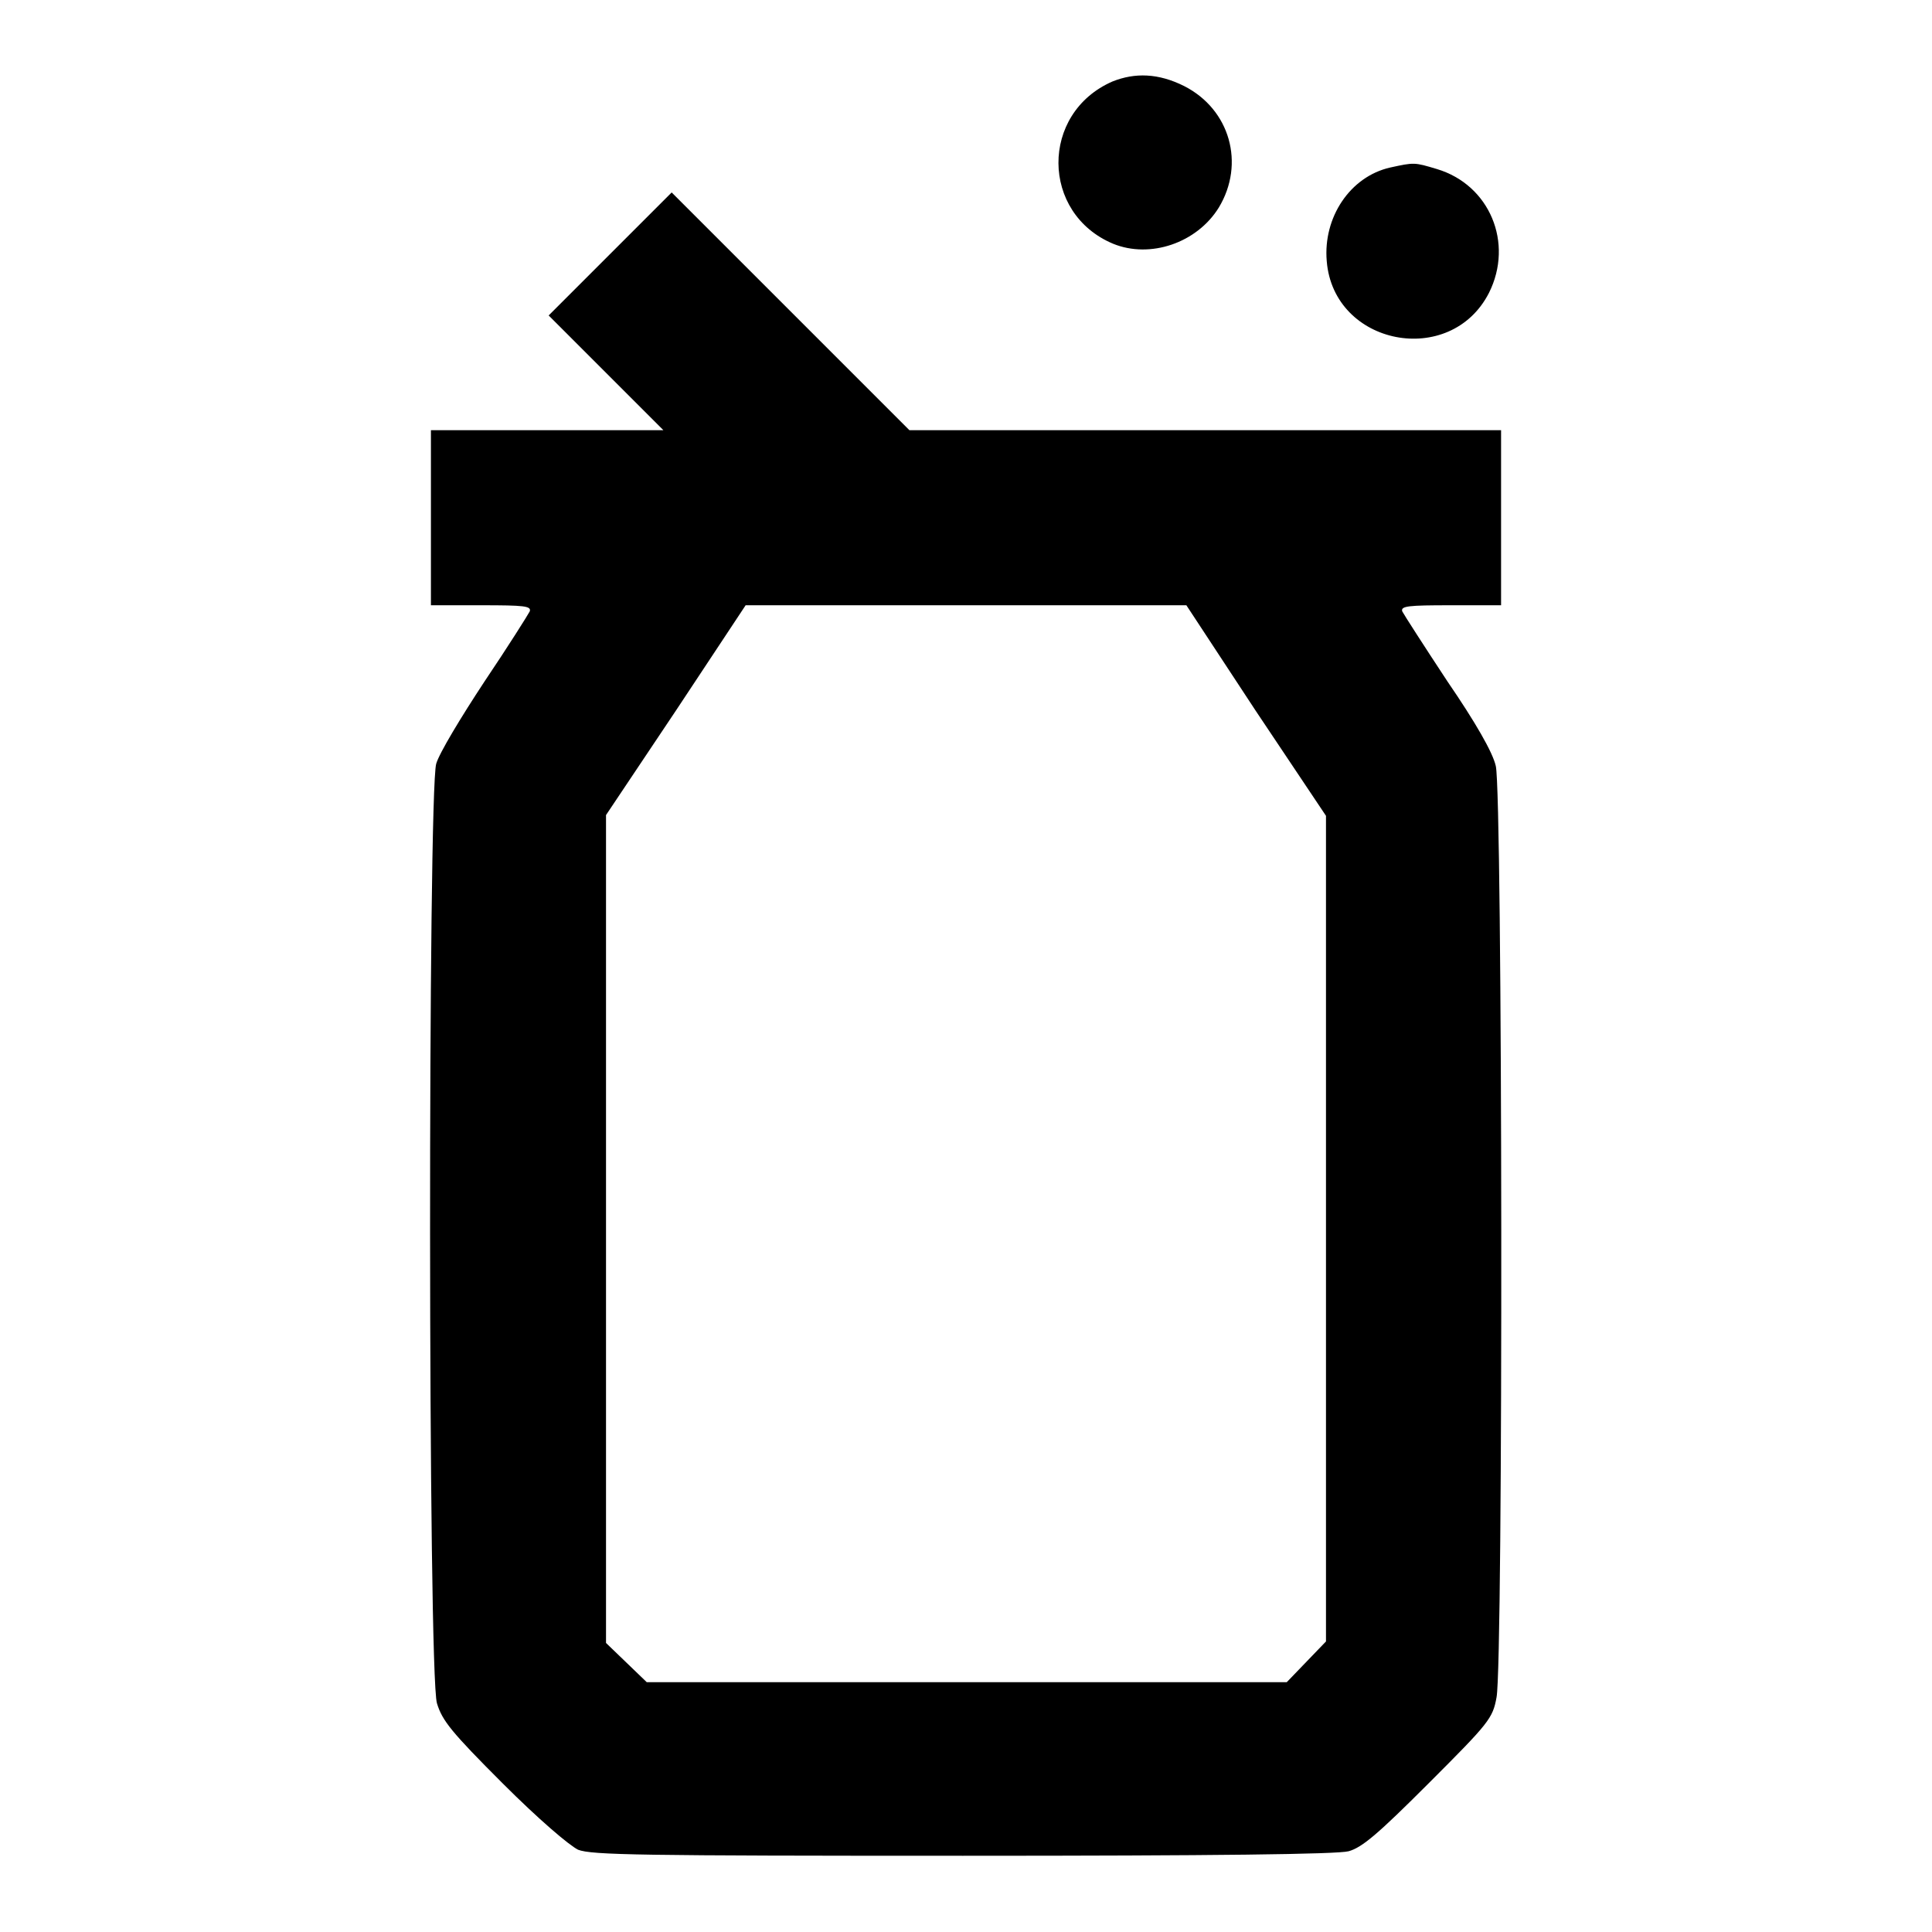 <?xml version="1.0" encoding="utf-8"?>
<!-- Svg Vector Icons : http://www.onlinewebfonts.com/icon -->
<!DOCTYPE svg PUBLIC "-//W3C//DTD SVG 1.1//EN" "http://www.w3.org/Graphics/SVG/1.1/DTD/svg11.dtd">
<svg version="1.1" xmlns="http://www.w3.org/2000/svg" xmlns:xlink="http://www.w3.org/1999/xlink" x="0px" y="0px" viewBox="0 0 256 256" enable-background="new 0 0 256 256" xml:space="preserve">
<g><g><g><path fill="#000000" d="M147.4,10.8c-9.6,4.2-9.5,17.5,0.1,21.5c4.9,2,11.1-0.1,14-4.8c3.5-5.8,1.5-13-4.6-16.1C153.5,9.7,150.4,9.6,147.4,10.8z"/><path fill="#000000" d="M184.2,22.2c-5.3,1.2-8.9,6.6-8.4,12.4c0.9,11.2,16.4,14.2,21.5,4.2c3.3-6.6,0.1-14.3-6.9-16.4C187.4,21.5,187.4,21.5,184.2,22.2z"/><path fill="#000000" d="M80.8,33.7l-8.1,8.1l7.6,7.6l7.6,7.6H72.4H57.1v11.6v11.6h6.7c5.7,0,6.6,0.1,6.4,0.8c-0.2,0.4-2.9,4.7-6,9.3c-3.1,4.7-6,9.5-6.4,10.9c-1.1,3.8-1.1,120.6,0.1,124.5c0.7,2.3,1.9,3.8,8.7,10.6c4.8,4.8,8.8,8.2,10,8.8c1.8,0.7,8.2,0.8,51,0.8c33.4,0,49.6-0.2,51.1-0.6c1.8-0.5,3.9-2.3,10.6-9c8-8,8.5-8.6,9-11.4c0.9-4.6,0.8-119.7-0.1-123.4c-0.4-1.8-2.7-5.8-6.4-11.2c-3.1-4.7-5.8-8.9-6-9.3c-0.2-0.7,0.8-0.8,6.4-0.8h6.7V68.7V57h-39.2h-39.2l-15.8-15.8L89,25.5L80.8,33.7z M166.4,94.2l9.3,13.9v54.7v54.7l-2.6,2.7l-2.6,2.7h-42.4H85.7l-2.7-2.6l-2.7-2.6v-54.7V108l9.3-13.9l9.2-13.9H128h29.2L166.4,94.2z"/></g></g></g>
</svg>